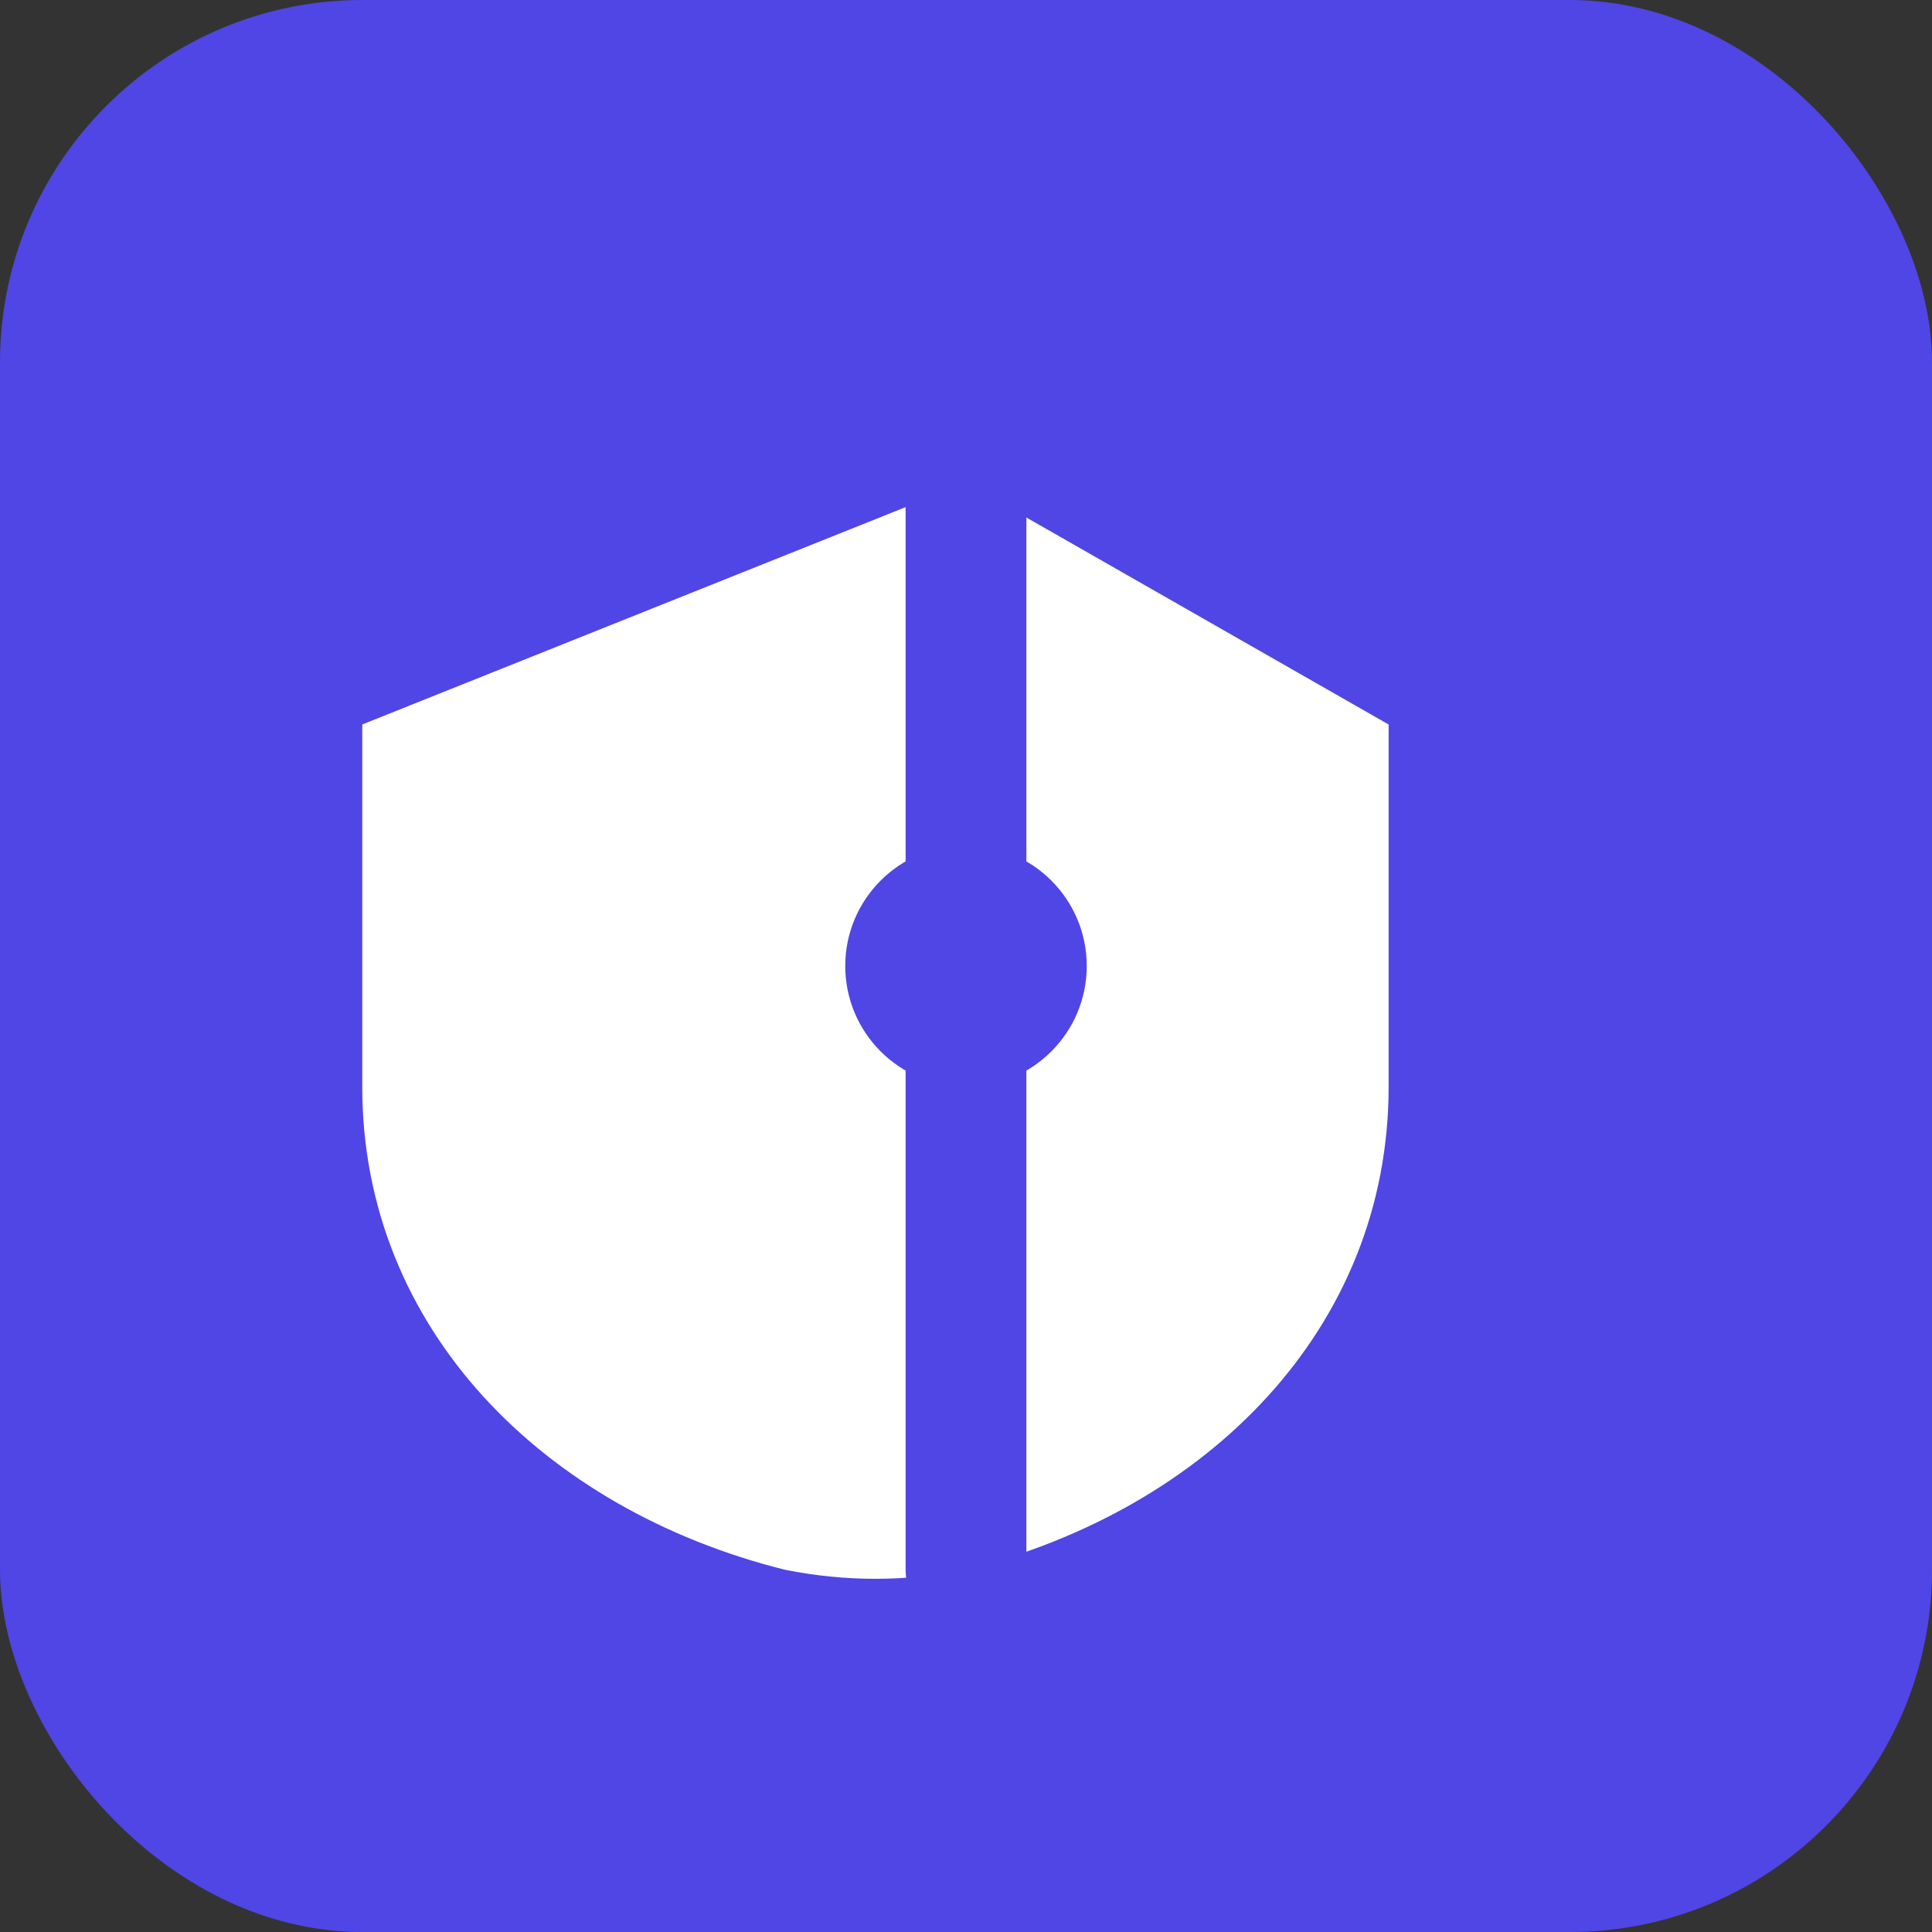 <svg width="32" height="32" viewBox="0 0 32 32" fill="none" xmlns="http://www.w3.org/2000/svg">
  <rect x="0" y="0" width="32" height="32" fill="#333333" stroke="none"/>
  <rect width="32" height="32" rx="6" fill="#4F46E5"/>
  <path d="M16 8L6 12V18C6 22 9 25 13 26C14 26.2 15 26.2 16 26C20 25 23 22 23 18V12L16 8Z" fill="white"/>
  <path d="M16 8V26" stroke="#4F46E5" stroke-width="2" stroke-linecap="round"/>
  <circle cx="16" cy="16" r="2" fill="#4F46E5"/>
</svg>

